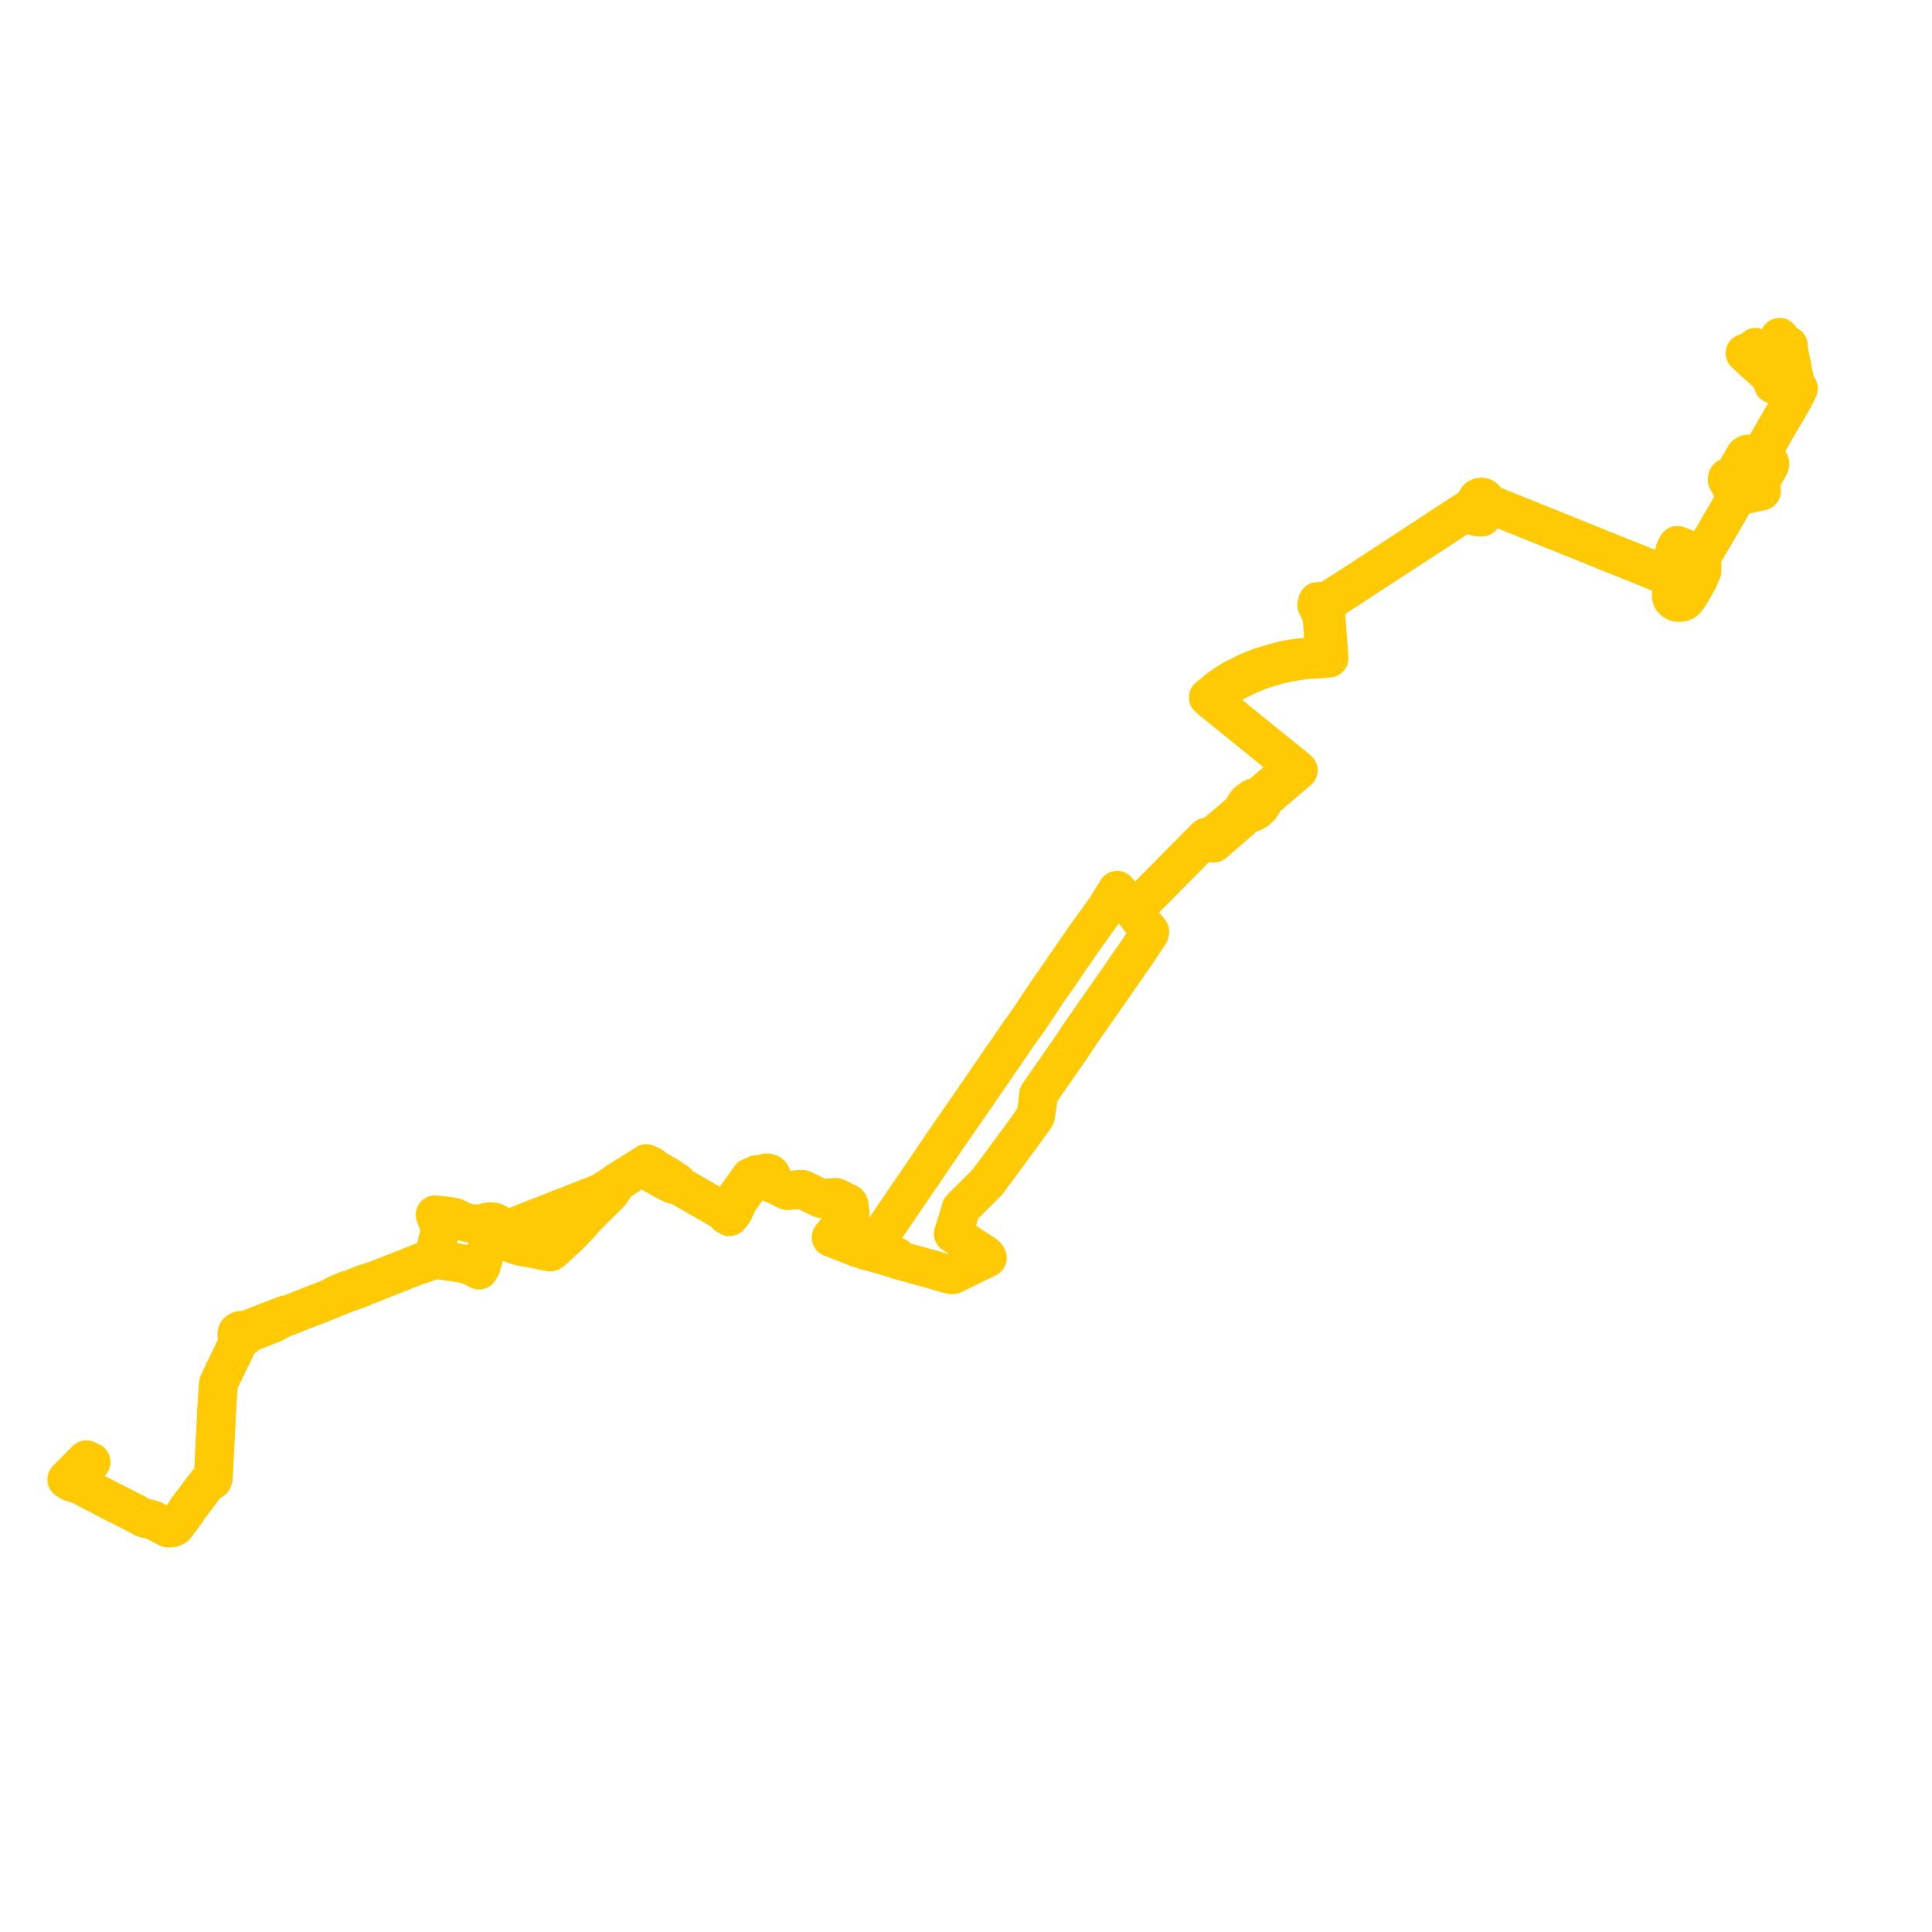     
<svg width="579.06" height="579.06" version="1.1"
     xmlns="http://www.w3.org/2000/svg">

  <title>Plan de ligne</title>
  <desc>Du 2023-09-04 au 9999-01-01</desc>

<path d='M 526.174 104.078 L 526.239 104.342 L 526.249 104.38 L 526.445 105.17 L 527.422 104.997 L 527.716 104.942 L 528.039 104.882 L 528.335 104.828 L 529.905 104.539 L 532.407 104.075 L 532.859 104 L 534.055 103.77 L 534.503 103.717 L 534.897 103.673 L 536.038 103.556 L 536.042 104.075 L 536.083 104.632 L 536.218 105.486 L 536.327 106.101 L 536.461 106.731 L 536.664 107.678 L 536.917 108.805 L 537.058 109.555 L 537.416 111.631 L 537.677 112.859 L 537.773 113.373 L 537.632 115.39 L 537.542 116.17 L 537.448 117.331 L 537.286 119.321 L 537.237 119.923 L 537.066 120.225 L 536.801 120.719 L 536.598 121.095 L 536.15 121.849 L 535.411 123.09 L 532.362 128.284 L 530.439 131.667 L 528.017 135.849 L 527.313 136.29 L 526.749 136.502 L 526.163 136.624 L 525.053 136.242 L 524.283 136.027 L 523.746 136.088 L 523.44 136.216 L 523.093 136.446 L 523.002 136.604 L 522.747 137.04 L 521.226 139.641 L 520.098 141.569 L 519.917 141.926 L 519.575 142.362 L 519.269 142.633 L 518.918 142.767 L 517.806 143.132 L 517.729 143.284 L 517.673 143.464 L 517.661 143.84 L 517.763 144.027 L 518.334 145.036 L 519.099 146.375 L 519.615 147.187 L 519.762 147.432 L 520.856 148.165 L 520.463 148.859 L 519.733 150.146 L 518.456 152.398 L 517.86 153.452 L 517.359 154.334 L 516.909 155.101 L 513.013 161.745 L 512.212 163.112 L 511.734 163.927 L 511.266 164.724 L 511.146 164.944 L 510.788 165.597 L 510.121 166.816 L 507.701 165.859 L 506.35 165.325 L 505.986 164.716 L 503.93 163.887 L 503.64 163.77 L 502.76 163.434 L 502.195 164.499 L 502.003 164.861 L 502.155 166.059 L 501.839 166.46 L 501.265 167.389 L 499.748 170.175 L 499.53 170.552 L 499.4 170.783 L 499.279 170.986 L 498.621 172.141 L 497.799 171.806 L 497.309 171.606 L 496.577 171.307 L 496.235 171.167 L 495.787 170.984 L 494.08 170.285 L 493.95 170.232 L 493.808 170.175 L 493.572 170.078 L 493.356 169.991 L 490.925 169.014 L 479.207 164.308 L 478.951 164.205 L 478.695 164.102 L 478.448 164.003 L 478.201 163.902 L 477.178 163.489 L 472.145 161.457 L 471.034 161.009 L 470.822 160.923 L 470.634 160.847 L 469.013 160.192 L 468.728 160.077 L 465.42 158.741 L 462.287 157.479 L 460.573 156.794 L 459.834 156.498 L 456.458 155.134 L 455.544 154.766 L 448.753 152.031 L 447.117 151.398 L 446.604 151.2 L 446.428 151.131 L 446.167 151.031 L 445.867 150.909 L 445.181 150.634 L 445.286 150.397 L 445.327 150.147 L 445.302 149.896 L 445.212 149.655 L 445.061 149.436 L 444.919 149.299 L 444.752 149.18 L 444.565 149.085 L 444.363 149.016 L 444.15 148.975 L 443.976 148.963 L 443.676 148.982 L 443.431 149.041 L 443.202 149.136 L 443.169 149.157 L 442.998 149.266 L 442.826 149.424 L 442.692 149.605 L 442.611 149.774 L 442.563 149.951 L 442.548 150.131 L 442.568 150.312 L 442.622 150.488 L 442.707 150.655 L 442.824 150.809 L 442.163 151.253 L 441.996 151.365 L 440.627 152.278 L 440.025 152.681 L 439.314 153.142 L 438.712 153.526 L 437.983 154.015 L 437.314 154.44 L 430.484 158.897 L 429.111 159.799 L 424.737 162.674 L 423.619 163.408 L 422.741 163.985 L 422.075 164.421 L 420.453 165.482 L 416.378 168.148 L 416.005 168.392 L 410.525 171.988 L 409.948 172.367 L 407.212 174.135 L 406.487 174.606 L 405.267 175.399 L 403.979 176.217 L 403.222 176.698 L 400.235 178.597 L 399.862 178.834 L 399.693 178.962 L 398.276 180.096 L 397.788 180.126 L 397.109 180.168 L 394.917 180.252 L 394.795 180.738 L 394.63 181.392 L 395.186 182.521 L 395.479 183.117 L 395.696 183.558 L 395.722 183.61 L 395.957 184.086 L 396.149 184.468 L 396.221 184.764 L 396.227 184.894 L 396.814 193.229 L 396.843 193.644 L 396.824 193.871 L 396.764 194.571 L 396.595 195.407 L 396.51 195.844 L 396.398 196.398 L 395.268 196.662 L 394.825 196.683 L 394.655 196.702 L 394.172 196.741 L 393.131 196.807 L 389.054 197.194 L 387.137 197.462 L 385.682 197.709 L 382.455 198.483 L 381.557 198.761 L 379.641 199.34 L 377.132 200.133 L 374.062 201.385 L 369.446 203.672 L 367.128 205.149 L 365.013 206.619 L 363.241 208.133 L 362.844 208.472 L 362.139 209.019 L 362.984 209.711 L 363.698 210.29 L 363.871 210.434 L 364.445 210.91 L 368.095 213.854 L 368.482 214.167 L 368.67 214.319 L 369.215 214.758 L 369.37 214.887 L 372.657 217.552 L 373.306 218.078 L 374.432 218.991 L 375.346 219.727 L 376.442 220.611 L 377.18 221.209 L 377.862 221.762 L 379.059 222.739 L 379.478 223.081 L 379.998 223.506 L 386.872 229.023 L 386.922 229.063 L 387.033 229.151 L 388.173 230.086 L 387.086 230.194 L 385.847 231.27 L 385.032 231.978 L 383.807 233.079 L 382.306 234.423 L 381.418 235.218 L 380.309 236.179 L 380.174 236.296 L 378.219 237.973 L 377.45 238.633 L 376.589 238.845 L 375.59 239.176 L 375.068 239.472 L 373.766 240.504 L 373.026 241.515 L 372.912 241.927 L 372.543 242.848 L 370.715 244.396 L 370.199 244.833 L 368.626 246.176 L 366.956 247.601 L 366.494 248.003 L 366.296 248.169 L 365.797 248.59 L 365.293 249.02 L 364.44 249.749 L 364.229 249.928 L 363.742 250.344 L 363.2 250.782 L 362.347 251.524 L 361.564 250.912 L 361.062 251.42 L 357.572 254.945 L 357.284 255.236 L 355.427 257.112 L 355.135 257.402 L 354.75 257.796 L 353.434 259.125 L 352.664 259.902 L 350.704 261.883 L 350.212 262.379 L 349.461 263.138 L 348.276 264.335 L 348.174 264.438 L 346.502 266.127 L 346.04 266.594 L 342.635 270.034 L 342.037 270.665 L 341.725 270.993 L 341.434 271.254 L 341.033 271.573 L 340.352 271.928 L 339.959 272.133 L 339.793 272.219 L 339.299 272.477 L 339.943 273.298 L 340.645 274.192 L 341.763 275.617 L 342.058 275.993 L 342.205 276.18 L 343.512 277.845 L 343.981 278.43 L 344.65 279.265 L 344.49 279.9 L 344.214 280.271 L 343.509 281.3 L 342.804 282.34 L 342.649 282.646 L 342.467 282.926 L 340.271 286.165 L 339.958 286.604 L 339.785 286.855 L 338.777 288.286 L 338.021 289.384 L 337.014 290.845 L 336.741 291.25 L 336.508 291.573 L 332.636 297.152 L 332.345 297.566 L 332.112 297.898 L 331.437 298.862 L 330.425 300.308 L 327.669 304.247 L 325.798 306.942 L 325.355 307.537 L 324.82 308.308 L 320.623 314.562 L 320.373 314.936 L 320.101 315.319 L 319.155 316.684 L 316.392 320.667 L 315.761 321.567 L 315.337 322.172 L 315.041 322.595 L 314.815 322.916 L 311.55 327.628 L 311.234 328.141 L 311.204 328.531 L 310.944 330.975 L 310.551 333.641 L 310.408 334.45 L 310.247 334.789 L 310.023 335.1 L 308.667 336.984 L 307.69 338.342 L 307.328 338.846 L 307.138 339.11 L 306.845 339.517 L 306.57 339.89 L 305.595 341.216 L 301.786 346.389 L 301.15 347.254 L 299.338 349.733 L 299.001 350.193 L 298.704 350.588 L 295.827 354.405 L 293.361 356.89 L 291.561 358.667 L 290.112 360.098 L 289.353 360.847 L 288.774 361.419 L 288.659 361.539 L 288.428 361.783 L 288.027 362.204 L 287.833 362.867 L 287.64 363.524 L 287.572 363.743 L 287.36 364.482 L 287.147 365.206 L 286.587 366.983 L 285.915 369.113 L 285.702 369.786 L 286.165 370.092 L 287.128 370.728 L 290.964 373.25 L 293.892 375.176 L 294.693 375.703 L 295.378 376.153 L 295.641 376.456 L 295.96 377.023 L 295.405 377.294 L 293.729 378.113 L 291.28 379.31 L 285.596 382.094 L 285.3 382.103 L 285.031 382.053 L 284.646 381.96 L 284.245 381.864 L 283.904 381.778 L 283.508 381.665 L 282.274 381.311 L 281.76 381.16 L 281.43 381.064 L 280.921 380.915 L 278.978 380.346 L 277.831 380.031 L 271.639 378.333 L 270.048 377.897 L 269.624 377.781 L 269.024 377.616 L 269.079 377.266 L 268.964 376.926 L 268.698 376.65 L 268.429 376.515 L 268.2 376.447 L 267.736 376.481 L 267.386 376.625 L 267.236 376.731 L 267.061 376.932 L 266.358 376.731 L 264.783 376.278 L 263.605 375.939 L 261.305 375.278 L 260.518 375.052 L 259.877 374.876 L 257.01 374.007 L 252.226 372.072 L 250.344 371.354 L 249.132 370.9 L 249.582 370.375 L 250.507 369.116 L 253.272 365.587 L 253.737 364.993 L 254.527 364.059 L 254.784 363.662 L 254.595 362.51 L 254.511 361.996 L 254.511 361.088 L 254.338 360.763 L 254.15 360.624 L 252.059 359.571 L 251.056 359.065 L 250.383 358.85 L 249.685 358.935 L 249.613 358.955 L 249.547 358.961 L 249.458 358.969 L 248.887 359.029 L 246.712 359.236 L 246.396 359.25 L 246.309 359.254 L 246.006 359.167 L 245.277 358.838 L 245.027 358.726 L 243.806 358.109 L 241.742 357.068 L 240.733 356.557 L 240.422 356.481 L 240.087 356.481 L 236.038 356.833 L 235.488 356.636 L 235.046 356.387 L 234.455 356.1 L 234.098 355.925 L 233.708 355.734 L 232.974 355.374 L 232.407 355.096 L 231.918 354.896 L 231.424 354.378 L 231.29 354.239 L 231.169 354.113 L 231.016 353.952 L 230.869 353.521 L 231.098 353.265 L 231.242 352.96 L 231.285 352.635 L 231.19 352.247 L 230.949 351.907 L 230.587 351.652 L 230.089 351.509 L 229.675 351.494 L 229.225 351.607 L 228.843 351.835 L 227.061 352.011 L 226.662 352.05 L 224.777 352.932 L 223.347 355.038 L 221.539 357.541 L 221.006 358.278 L 220.759 358.702 L 220.587 359.073 L 220.456 359.472 L 220.313 360.108 L 220.085 361.129 L 219.943 361.599 L 219.722 362.123 L 219.506 362.487 L 219.233 362.796 L 219.112 362.934 L 218.563 363.518 L 217.33 363.316 L 217.221 363.254 L 217.201 363.242 L 217.029 363.143 L 216.518 362.849 L 209.385 358.746 L 205.895 356.739 L 205.029 356.241 L 204.435 355.899 L 204.262 355.79 L 203.308 355.249 L 202.908 354.34 L 201.118 353.142 L 200.122 352.503 L 198.191 351.39 L 196.6 350.472 L 195.298 349.458 L 195.005 349.334 L 194.801 349.235 L 194.62 349.147 L 193.709 348.728 L 192.868 349.326 L 192.274 349.748 L 191.334 350.334 L 191.173 350.434 L 190.986 350.551 L 189.56 351.44 L 188.779 351.927 L 187.892 352.479 L 185.212 354.149 L 184.104 354.89 L 182.158 356.192 L 181.979 356.305 L 181.776 356.434 L 180.548 357.212 L 179.756 357.622 L 177.028 358.692 L 176.667 358.834 L 175.433 359.318 L 172.467 360.482 L 171.676 360.792 L 171.445 360.883 L 166.044 363.002 L 159.419 365.602 L 155.655 367.079 L 155.4 367.18 L 154.027 367.718 L 153.758 367.823 L 152.252 368.415 L 152.024 368.504 L 151.682 368.638 L 151.34 368.773 L 150.602 369.064 L 150.232 368.134 L 149.82 367.448 L 149.376 366.963 L 149.064 366.724 L 148.593 366.46 L 148.343 366.367 L 148.076 366.267 L 147.605 366.162 L 146.986 366.115 L 146.399 366.159 L 145.645 366.354 L 145.031 366.654 L 144.522 367.043 L 143.88 366.95 L 143.542 366.901 L 142.946 366.837 L 142.415 366.785 L 142.195 366.763 L 141.107 366.677 L 140.235 366.527 L 138.622 366.058 L 138.39 365.955 L 137.833 365.618 L 137.014 365.216 L 136.315 364.872 L 135.484 364.71 L 134.78 364.573 L 134.167 364.49 L 133.601 364.426 L 132.676 364.321 L 131.457 364.183 L 130.841 364.113 L 130.411 364.069 L 130.923 365.486 L 131.097 365.969 L 131.251 366.393 L 131.606 367.377 L 131.78 368.04 L 131.925 368.888 L 131.902 368.977 L 130.776 373.492 L 130.339 375.245 L 129.971 376.163 L 129.582 376.729 L 128.732 377.201 L 128.408 377.381 L 127.699 377.731 L 126.251 378.307 L 123.799 379.282 L 122.029 379.987 L 120.563 380.567 L 119.888 380.834 L 117.828 381.657 L 117.661 381.715 L 117.494 381.783 L 112.271 383.815 L 112.184 383.849 L 109.836 384.588 L 109.028 384.828 L 106.514 385.842 L 106.308 385.925 L 106.055 386.023 L 105.108 386.372 L 104.014 386.718 L 103.455 386.9 L 101.32 387.779 L 99.415 388.805 L 98.063 389.399 L 96.738 389.932 L 94.507 390.794 L 93.775 391.083 L 92.887 391.434 L 92.734 391.496 L 91.164 392.11 L 86.599 393.911 L 85.477 394.094 L 79.349 396.459 L 76.153 397.693 L 74.583 398.298 L 74.189 398.445 L 73.071 398.883 L 72.856 398.792 L 72.553 398.722 L 72.237 398.712 L 71.927 398.761 L 71.639 398.868 L 71.5 398.946 L 71.373 399.038 L 71.26 399.142 L 71.163 399.257 L 71.026 399.503 L 70.962 399.77 L 70.975 400.046 L 71.06 400.291 L 71.067 400.311 L 71.233 400.551 L 71.462 400.751 L 71.741 400.899 L 72.055 400.988 L 71.679 401.761 L 71.401 402.32 L 70.61 403.955 L 69.277 406.711 L 67.62 410.145 L 66.346 412.779 L 66.234 413.015 L 66.002 413.504 L 65.524 414.531 L 65.413 415.516 L 65.319 416.685 L 65.269 417.492 L 65.226 417.989 L 65.175 419.203 L 65.029 421.221 L 64.988 421.785 L 64.925 423.218 L 64.843 425.074 L 64.76 426.754 L 64.748 426.939 L 64.715 427.482 L 64.677 428.144 L 64.362 434.279 L 64.333 434.83 L 64.033 440.613 L 63.91 442.989 L 63.698 443.608 L 63.341 443.798 L 62.809 444.087 L 62.034 444.65 L 61.617 445.194 L 61.551 445.28 L 60.412 446.784 L 59.692 447.731 L 58.152 449.753 L 57.424 450.71 L 56.02 452.554 L 55.937 452.664 L 55.824 453.005 L 55.521 453.415 L 55.452 453.509 L 53.331 456.379 L 52.834 457.044 L 52.571 457.397 L 52.23 457.638 L 51.957 457.765 L 51.529 457.924 L 51.215 457.978 L 50.441 457.99 L 49.245 457.385 L 45.765 455.537 L 44.951 455.293 L 44.458 455.254 L 43.903 455.199 L 43.427 455.081 L 42.689 454.767 L 42.493 454.646 L 41.929 454.333 L 41.157 453.94 L 40.894 453.774 L 39.14 452.884 L 38.424 452.519 L 35.18 450.861 L 31.082 448.766 L 30.534 448.478 L 29.709 448.045 L 25.74 445.962 L 24.573 445.35 L 23.131 444.387 L 23.042 444.328 L 22.966 444.269 L 22.646 444.023 L 22.393 443.65 L 22.936 443.082 L 23.267 442.722 L 23.773 442.171 L 24.224 441.664 L 24.377 441.492 L 24.815 441.001' fill='transparent' stroke='#FFC904' stroke-linecap='round' stroke-linejoin='round' stroke-width='11.581'/><path d='M 25.394 440.35 L 27.01 438.534 L 27.336 438.167 L 26.895 437.974 L 26.369 437.73 L 25.887 437.497 L 25.522 437.857 L 25.386 437.993 L 24.367 439.015 L 23.497 439.888 L 22.255 441.134 L 21.569 441.891 L 21.423 442.052 L 20.857 442.537 L 20 443.437 L 20.672 443.87 L 20.916 444.028 L 21.001 444.082 L 21.213 444.219 L 21.8 444.385 L 22.215 444.481 L 22.684 444.657 L 22.764 444.687 L 24.573 445.35 L 25.74 445.962 L 29.709 448.045 L 30.534 448.478 L 31.082 448.766 L 36.246 451.406 L 38.424 452.519 L 39.14 452.884 L 40.894 453.774 L 41.157 453.94 L 41.929 454.333 L 42.493 454.646 L 42.689 454.767 L 43.427 455.081 L 43.903 455.199 L 44.458 455.254 L 44.951 455.293 L 45.765 455.537 L 49.245 457.385 L 50.441 457.99 L 51.215 457.978 L 51.529 457.924 L 51.957 457.765 L 52.23 457.638 L 52.571 457.397 L 52.834 457.044 L 53.331 456.379 L 55.452 453.509 L 55.521 453.415 L 55.824 453.005 L 55.937 452.664 L 56.02 452.554 L 57.424 450.71 L 58.508 449.287 L 59.692 447.731 L 60.412 446.784 L 61.551 445.28 L 61.617 445.194 L 62.034 444.65 L 62.809 444.087 L 63.341 443.798 L 63.698 443.608 L 63.91 442.989 L 64.333 434.83 L 64.362 434.279 L 64.376 433.993 L 64.677 428.144 L 64.715 427.482 L 64.748 426.939 L 64.76 426.754 L 64.843 425.074 L 64.988 421.785 L 65.029 421.221 L 65.175 419.203 L 65.226 417.989 L 65.269 417.492 L 65.319 416.685 L 65.413 415.516 L 65.524 414.531 L 66.002 413.504 L 66.234 413.015 L 66.346 412.779 L 67.62 410.145 L 69.277 406.711 L 70.359 404.475 L 71.401 402.32 L 71.679 401.761 L 72.055 400.988 L 72.312 401.013 L 72.572 400.996 L 72.897 400.915 L 73.189 400.77 L 73.43 400.57 L 73.586 400.36 L 73.685 400.127 L 73.723 399.867 L 74.725 399.453 L 77.088 398.54 L 79.449 397.626 L 81.964 396.652 L 83.586 395.636 L 85.986 394.689 L 87.372 394.142 L 91.809 392.392 L 92.532 392.137 L 92.691 392.078 L 93.945 391.582 L 97.892 390.021 L 99.263 389.449 L 100.826 388.823 L 103.51 387.75 L 104.203 387.488 L 104.426 387.396 L 105.486 387.025 L 106.461 386.697 L 107.343 386.396 L 109.27 385.566 L 116.134 382.857 L 117.232 382.424 L 117.44 382.342 L 118.039 382.113 L 118.406 381.976 L 122.327 380.427 L 125.158 379.309 L 125.946 379.075 L 127.903 378.404 L 128.099 378.337 L 128.862 378.076 L 129.233 377.936 L 130.185 377.574 L 133.197 377.87 L 135.653 378.238 L 137.093 378.454 L 139.362 378.855 L 140.529 379.256 L 140.743 379.33 L 141.6 379.668 L 142.549 380.114 L 143.08 380.363 L 143.558 380.711 L 143.653 380.54 L 143.915 380.062 L 144.141 379.652 L 144.331 379.308 L 144.455 378.777 L 144.541 378.45 L 144.689 377.89 L 145.227 375.856 L 145.397 375.529 L 145.889 374.586 L 146.321 373.756 L 146.422 373.555 L 146.493 373.416 L 146.866 372.675 L 147.617 372.738 L 148.465 372.634 L 149.385 372.276 L 149.914 371.905 L 150.198 371.622 L 150.767 371.825 L 150.994 371.906 L 151.48 372.081 L 154.442 373.131 L 155.719 373.536 L 157.688 373.891 L 160.91 374.514 L 161.105 374.551 L 161.803 374.684 L 162.684 374.85 L 162.911 374.893 L 164.864 375.29 L 165.425 374.97 L 165.605 374.819 L 168.427 372.212 L 170.54 370.292 L 171.268 369.532 L 172.984 367.741 L 174.014 366.678 L 174.664 365.911 L 174.783 365.76 L 175.269 365.144 L 175.798 364.603 L 177.081 363.292 L 182.105 358.373 L 182.267 358.215 L 182.601 357.885 L 182.942 357.435 L 185.212 354.149 L 188.779 351.927 L 189.56 351.44 L 190.986 350.551 L 191.173 350.434 L 191.334 350.334 L 192.274 349.748 L 193.121 350.26 L 194.198 350.911 L 198.944 353.664 L 200.007 354.196 L 201.755 355.027 L 203.308 355.249 L 204.262 355.79 L 204.435 355.899 L 205.029 356.241 L 205.895 356.739 L 212.275 360.409 L 216.518 362.849 L 217.029 363.143 L 217.201 363.242 L 217.221 363.254 L 217.33 363.316 L 217.934 364.296 L 218.609 364.687 L 218.896 364.34 L 219.256 363.904 L 219.726 363.333 L 219.885 363.093 L 220.08 362.664 L 221.126 360.321 L 221.366 359.922 L 221.676 359.479 L 222.031 358.98 L 224.192 355.946 L 224.72 355.185 L 225.4 353.834 L 225.691 353.572 L 225.993 353.386 L 226.626 353.108 L 226.78 353.04 L 227.827 353.039 L 228.511 353.112 L 228.642 353.319 L 228.807 353.483 L 229.08 353.675 L 229.468 353.825 L 229.809 353.974 L 230.748 354.385 L 231.096 354.537 L 231.918 354.896 L 232.407 355.096 L 232.974 355.374 L 234.098 355.925 L 234.455 356.1 L 235.046 356.387 L 235.488 356.636 L 236.038 356.833 L 238.529 356.616 L 240.087 356.481 L 240.422 356.481 L 240.733 356.557 L 241.742 357.068 L 243.806 358.109 L 245.027 358.726 L 245.277 358.838 L 246.006 359.167 L 246.309 359.254 L 246.396 359.25 L 246.712 359.236 L 248.887 359.029 L 249.458 358.969 L 249.547 358.961 L 249.613 358.955 L 249.685 358.935 L 250.164 359.12 L 250.267 359.174 L 250.823 359.463 L 253.923 361.063 L 254.23 361.359 L 254.511 361.996 L 254.595 362.51 L 254.784 363.662 L 254.527 364.059 L 253.737 364.993 L 251.726 367.56 L 250.507 369.116 L 249.582 370.375 L 249.132 370.9 L 250.344 371.354 L 252.226 372.072 L 257.01 374.007 L 259.877 374.876 L 260.518 375.052 L 260.906 374.52 L 261.583 373.592 L 261.988 373.038 L 262.862 371.774 L 266.061 367.146 L 266.722 366.189 L 267.5 365.047 L 267.635 364.849 L 267.932 364.413 L 268.473 363.618 L 271.385 359.342 L 273.925 355.612 L 274.558 354.682 L 274.642 354.558 L 274.859 354.241 L 275.288 353.61 L 276.342 352.061 L 277.579 350.26 L 278.151 349.403 L 278.794 348.457 L 278.881 348.329 L 279.14 347.935 L 279.181 347.876 L 280.437 346.043 L 280.747 345.588 L 281.1 345.07 L 282.77 342.616 L 283.257 341.901 L 284.081 340.69 L 284.842 339.571 L 285.652 338.405 L 288.238 334.683 L 289.874 332.33 L 290.649 331.214 L 290.849 330.927 L 291.16 330.479 L 291.434 330.067 L 291.999 329.255 L 295.855 323.63 L 297.281 321.55 L 297.55 321.157 L 297.757 320.855 L 297.793 320.802 L 300.951 316.198 L 301.269 315.798 L 303.346 312.724 L 304.365 311.216 L 305.686 309.324 L 306.144 308.669 L 306.837 307.727 L 307.32 307.051 L 307.854 306.33 L 308.814 304.944 L 309.976 303.183 L 310.336 302.634 L 312.211 299.825 L 313.537 297.838 L 313.732 297.502 L 313.919 297.236 L 317.402 292.306 L 317.567 292.067 L 318.413 290.84 L 318.933 290.034 L 319.364 289.396 L 319.447 289.268 L 322.604 284.702 L 322.777 284.459 L 323.696 283.114 L 324.461 281.997 L 324.575 281.824 L 324.928 281.34 L 329.073 275.57 L 331.101 272.747 L 331.388 272.35 L 331.652 271.928 L 332.205 271.039 L 334.491 267.376 L 334.848 266.804 L 335.304 267.385 L 338.001 270.834 L 338.821 271.883 L 338.941 272.031 L 339.299 272.477 L 339.793 272.219 L 339.959 272.133 L 340.352 271.928 L 341.033 271.573 L 341.434 271.254 L 341.725 270.993 L 342.635 270.034 L 344.899 267.747 L 346.04 266.594 L 346.502 266.127 L 348.174 264.438 L 348.276 264.335 L 349.461 263.138 L 350.212 262.379 L 350.704 261.883 L 352.664 259.902 L 354.75 257.796 L 355.135 257.402 L 355.427 257.112 L 357.284 255.236 L 357.572 254.945 L 359.38 253.118 L 361.062 251.42 L 361.564 250.912 L 362.347 251.524 L 363.012 252.074 L 363.8 252.709 L 364.492 252.108 L 364.693 251.934 L 365.79 250.983 L 366.236 250.596 L 366.57 250.306 L 366.762 250.139 L 367.233 249.731 L 367.711 249.316 L 368.544 248.594 L 369.159 248.06 L 370.019 247.318 L 371.521 246.02 L 372.224 245.405 L 373.866 243.97 L 374.965 243.683 L 375.496 243.474 L 376.605 242.85 L 377.683 241.88 L 378.329 240.938 L 378.548 240.421 L 378.77 239.739 L 381.459 237.432 L 382.494 236.537 L 382.739 236.341 L 384.239 235.057 L 385.211 234.225 L 387.343 232.432 L 388.564 231.405 L 389.15 230.897 L 388.173 230.086 L 387.033 229.151 L 386.922 229.063 L 386.872 229.023 L 384.73 227.304 L 379.998 223.506 L 379.478 223.081 L 379.059 222.739 L 377.862 221.762 L 376.442 220.611 L 375.346 219.727 L 374.432 218.991 L 373.306 218.078 L 372.657 217.552 L 369.37 214.887 L 369.215 214.758 L 368.67 214.319 L 368.482 214.167 L 368.095 213.854 L 365.511 211.77 L 364.445 210.91 L 363.871 210.434 L 363.698 210.29 L 362.984 209.711 L 363.727 209.069 L 366.471 206.816 L 368.052 205.7 L 370.212 204.276 L 374.591 202.174 L 377.767 200.889 L 379.801 200.254 L 380.67 199.982 L 381.898 199.611 L 384.225 198.989 L 386.246 198.553 L 387.377 198.368 L 389.164 198.077 L 391.25 197.774 L 394.005 197.615 L 394.217 197.601 L 394.306 197.595 L 394.544 197.579 L 395.147 197.538 L 396.178 197.467 L 398.356 197.277 L 398.331 196.799 L 398.306 196.314 L 398.27 195.657 L 398.248 195.324 L 398.18 194.517 L 398.122 193.691 L 398.118 193.626 L 398.084 193.185 L 397.73 188.577 L 397.443 184.851 L 397.432 184.708 L 397.404 184.334 L 397.392 183.836 L 397.352 183.315 L 397.311 182.781 L 397.283 182.419 L 397.174 181.007 L 397.109 180.168 L 397.788 180.126 L 398.276 180.096 L 400.145 179.1 L 401.234 178.38 L 402.854 177.308 L 404.212 176.487 L 406.685 174.851 L 410.159 172.553 L 410.751 172.168 L 422.294 164.667 L 423.017 164.176 L 423.848 163.639 L 425.107 162.829 L 428.155 160.854 L 429.441 160.02 L 430.509 159.328 L 436.104 155.654 L 437.863 154.499 L 438.132 154.322 L 439.027 153.737 L 439.562 153.388 L 439.959 153.723 L 440.371 154.012 L 440.9 154.311 L 441.19 154.448 L 442.069 154.763 L 442.42 154.851 L 442.958 154.95 L 443.256 154.986 L 444.124 155.017 L 444.092 154.24 L 444.076 153.733 L 444.023 152.099 L 444.011 151.876 L 443.975 151.273 L 444.272 151.24 L 444.554 151.153 L 444.807 151.019 L 445.02 150.843 L 445.181 150.634 L 445.867 150.909 L 446.167 151.031 L 446.428 151.131 L 446.604 151.2 L 448.753 152.031 L 453.966 154.13 L 455.544 154.766 L 456.458 155.134 L 459.834 156.498 L 460.573 156.794 L 462.287 157.479 L 465.42 158.741 L 468.728 160.077 L 469.013 160.192 L 470.634 160.847 L 470.822 160.923 L 471.034 161.009 L 477.178 163.489 L 478.201 163.902 L 478.448 164.003 L 478.695 164.102 L 478.951 164.205 L 479.207 164.308 L 490.032 168.656 L 490.925 169.014 L 493.356 169.991 L 493.572 170.078 L 493.808 170.175 L 493.95 170.232 L 494.08 170.285 L 495.787 170.984 L 496.235 171.167 L 497.309 171.606 L 497.799 171.806 L 498.621 172.141 L 499.286 172.876 L 500.553 173.389 L 500.823 173.498 L 502.996 174.377 L 502.472 175.308 L 502.239 175.725 L 501.277 177.416 L 500.984 177.931 L 500.89 178.279 L 500.868 178.595 L 501.1 179.427 L 501.324 179.748 L 501.678 180.081 L 502.149 180.363 L 502.736 180.556 L 503.272 180.62 L 503.976 180.554 L 504.798 180.233 L 505.226 179.908 L 505.571 179.477 L 506.439 178.178 L 506.789 177.653 L 507.062 177.176 L 507.838 175.824 L 508.687 174.345 L 508.771 174.2 L 508.936 173.911 L 510.045 171.396 L 510.139 171.121 L 510.114 170.871 L 510.118 168.737 L 510.121 166.816 L 510.788 165.597 L 511.146 164.944 L 511.266 164.724 L 512.212 163.112 L 513.013 161.745 L 513.144 161.522 L 516.909 155.101 L 517.359 154.334 L 517.86 153.452 L 519.733 150.146 L 520.463 148.859 L 520.856 148.165 L 521.912 148.482 L 523.559 148.187 L 525.627 147.717 L 526.302 147.563 L 527.481 147.292 L 527.982 147.178 L 527.838 146.705 L 527.745 146.402 L 527.546 145.847 L 527.24 144.997 L 527.558 144.383 L 528.116 143.515 L 530.378 139.512 L 530.491 139.017 L 530.448 138.713 L 530.077 138.121 L 529.461 137.978 L 528.405 137.507 L 528.12 137.023 L 527.996 136.602 L 528.017 135.849 L 530.439 131.667 L 532.362 128.284 L 535.411 123.09 L 536.598 121.095 L 536.801 120.719 L 537.066 120.225 L 537.237 119.923 L 537.318 119.778 L 537.73 119.069 L 538.246 118.114 L 538.494 117.654 L 538.598 117.466 L 539.06 116.442 L 538.076 116.266 L 537.542 116.17 L 536.601 116.025 L 535.731 115.855 L 534.16 115.624 L 533.217 115.47 L 531.441 115.178 L 531.466 113.508 L 531.163 113.243 L 529.276 111.593 L 528.628 110.988 L 527.62 110.045 L 526.62 109.198 L 526.117 108.757 L 525.503 108.18 L 525.032 107.747 L 524.671 107.398 L 523.837 106.618 L 523.575 106.373 L 522.997 105.833 L 523.547 105.72 L 524.11 105.606 L 524.681 105.49 L 525.746 105.293 L 526.139 105.23 L 526.445 105.17 L 527.422 104.997 L 527.716 104.942 L 528.039 104.882 L 529.905 104.539 L 532.407 104.075 L 532.859 104 L 534.055 103.77 L 533.848 103.031 L 533.38 101.07' fill='transparent' stroke='#FFC904' stroke-linecap='round' stroke-linejoin='round' stroke-width='11.581'/>
</svg>
